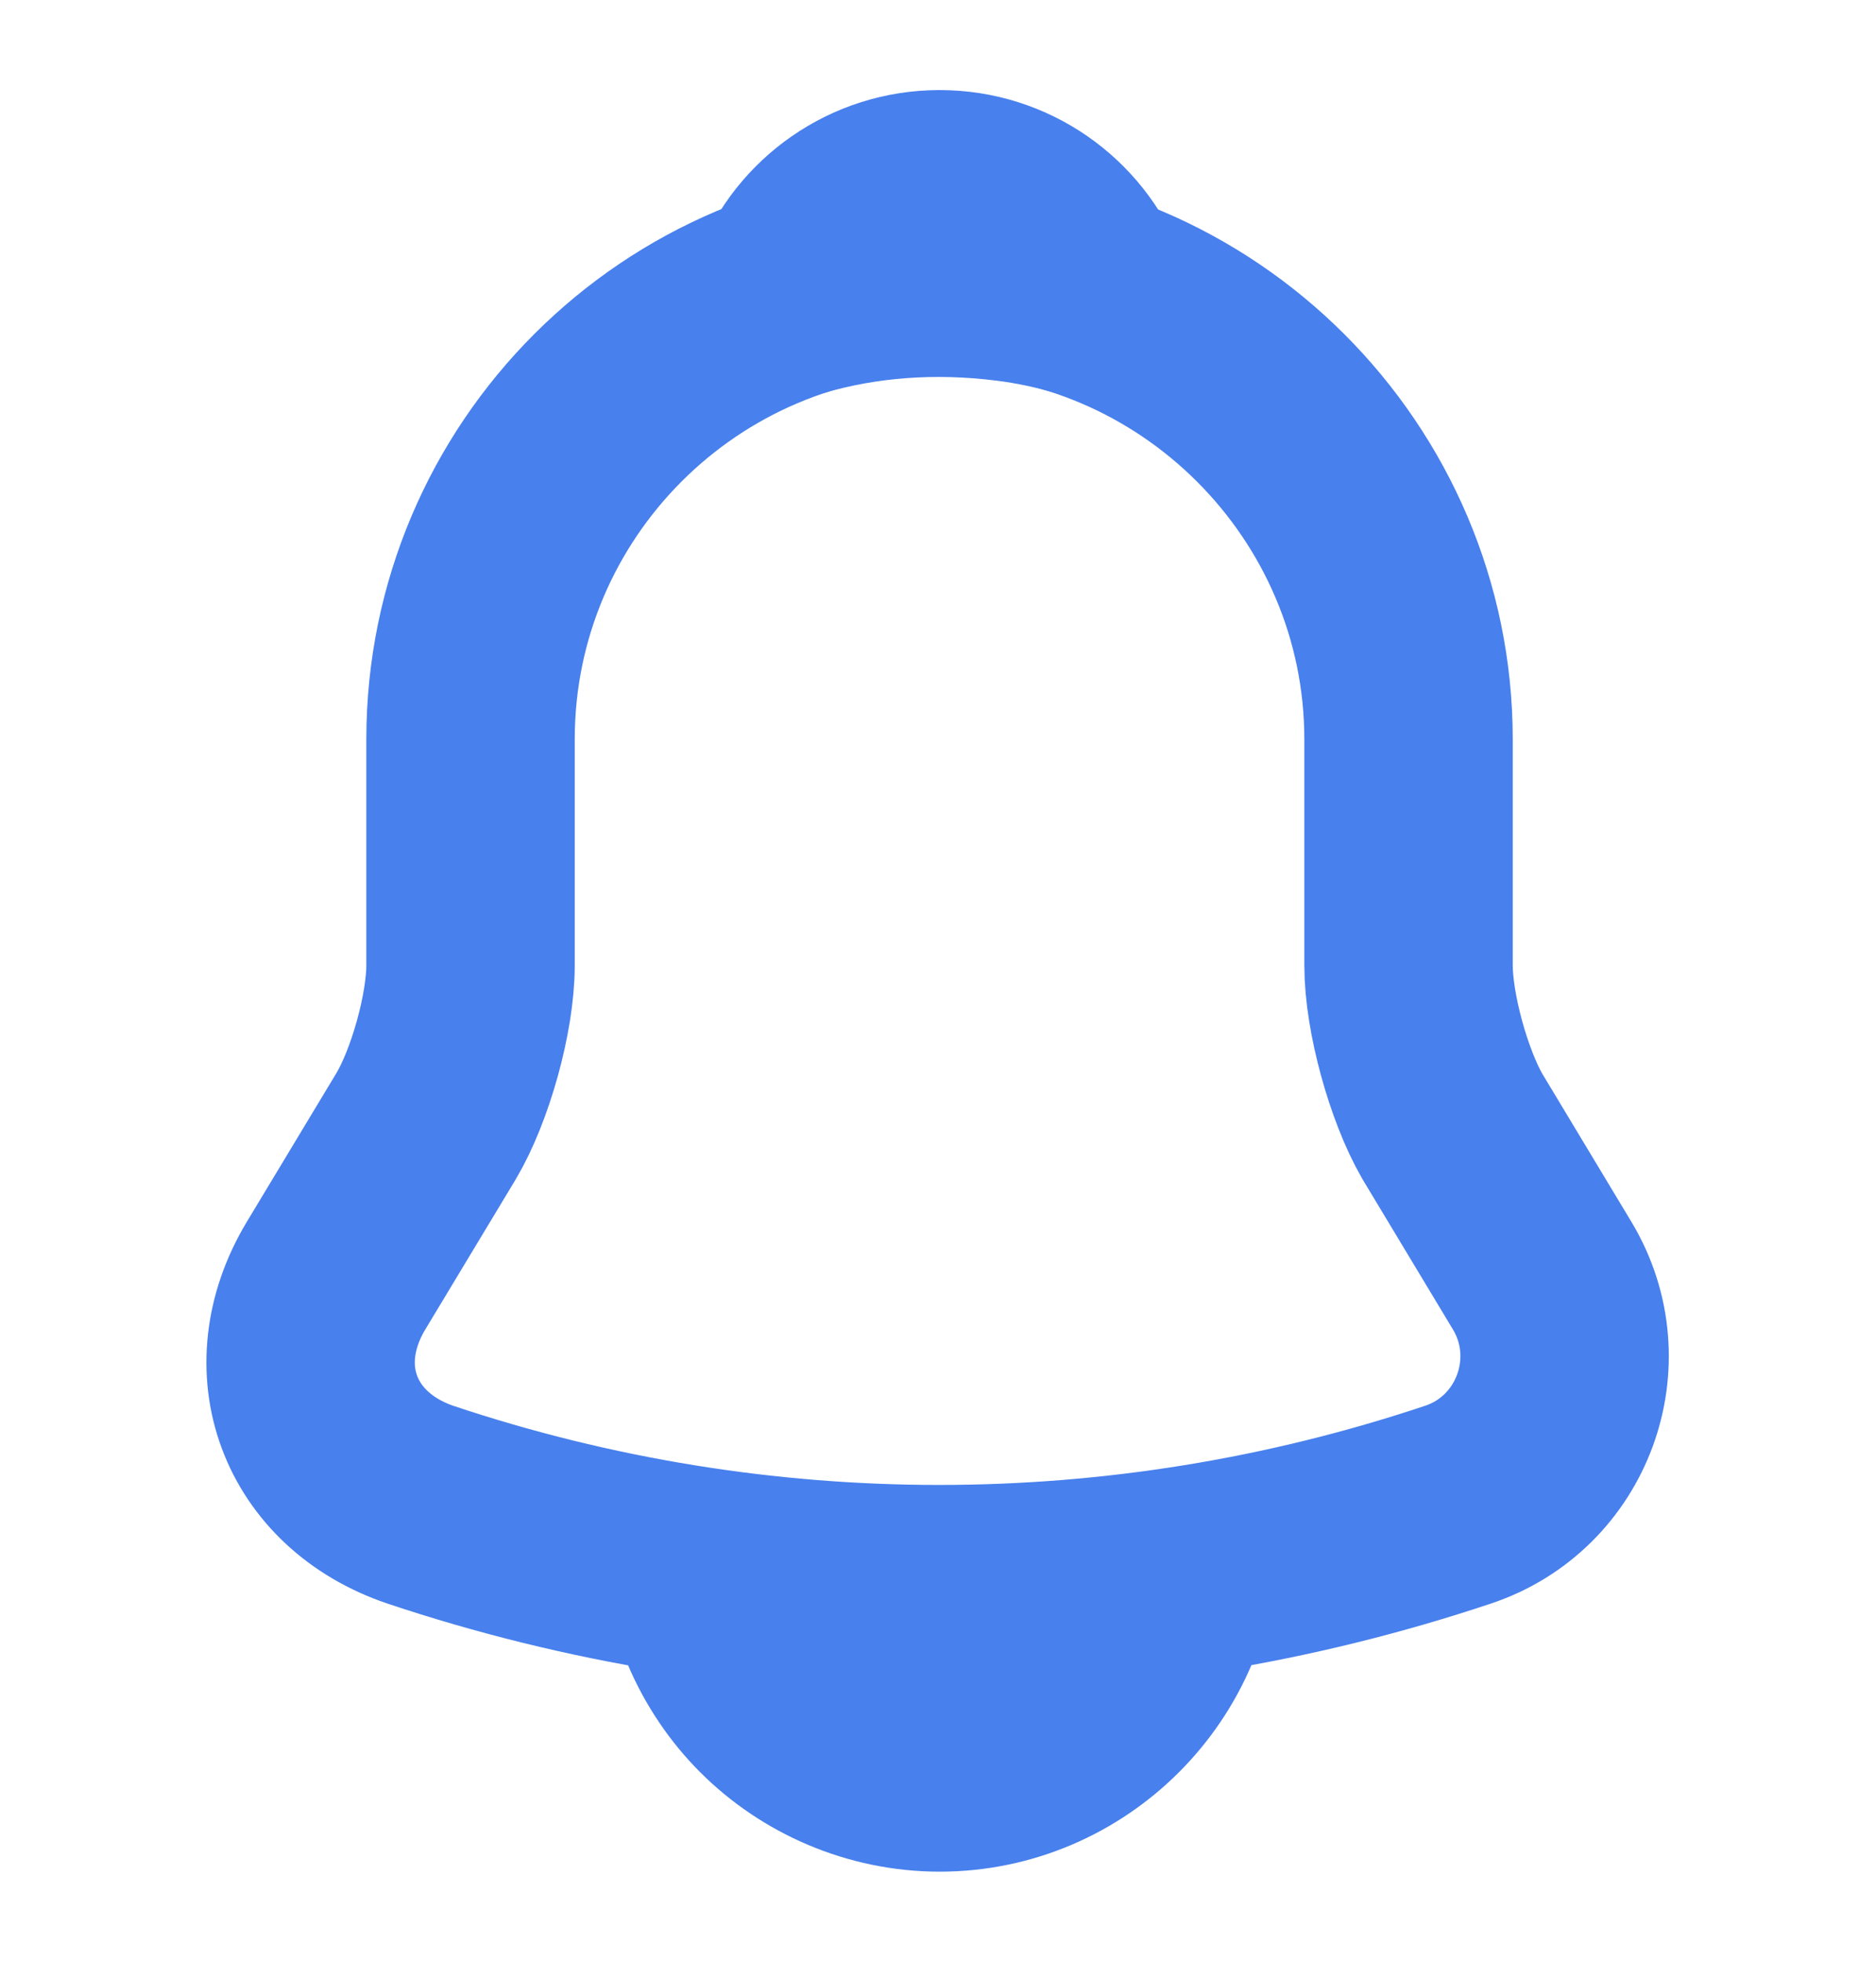 <svg width="22" height="23" viewBox="0 0 22 23" fill="none" xmlns="http://www.w3.org/2000/svg">
<path d="M11.018 3.168C7.984 3.168 5.518 5.633 5.518 8.668V11.317C5.518 11.876 5.28 12.728 4.996 13.205L3.941 14.956C3.291 16.038 3.74 17.238 4.931 17.642C8.882 18.962 13.145 18.962 17.096 17.642C18.205 17.275 18.691 15.964 18.085 14.956L17.031 13.205C16.756 12.728 16.518 11.876 16.518 11.317V8.668C16.518 5.643 14.043 3.168 11.018 3.168Z" stroke="#4880ED" stroke-width="2.444" stroke-miterlimit="10" stroke-linecap="round"/>
<path d="M12.715 3.433C12.431 3.351 12.137 3.287 11.835 3.25C10.955 3.14 10.112 3.204 9.323 3.433C9.589 2.755 10.249 2.278 11.019 2.278C11.789 2.278 12.449 2.755 12.715 3.433Z" stroke="#4880ED" stroke-width="2.444" stroke-miterlimit="10" stroke-linecap="round" stroke-linejoin="round"/>
<path d="M13.77 17.972C13.77 19.484 12.532 20.722 11.02 20.722C10.268 20.722 9.571 20.41 9.076 19.915C8.581 19.42 8.27 18.723 8.27 17.972" stroke="#4880ED" stroke-width="2.444" stroke-miterlimit="10"/>
</svg>
